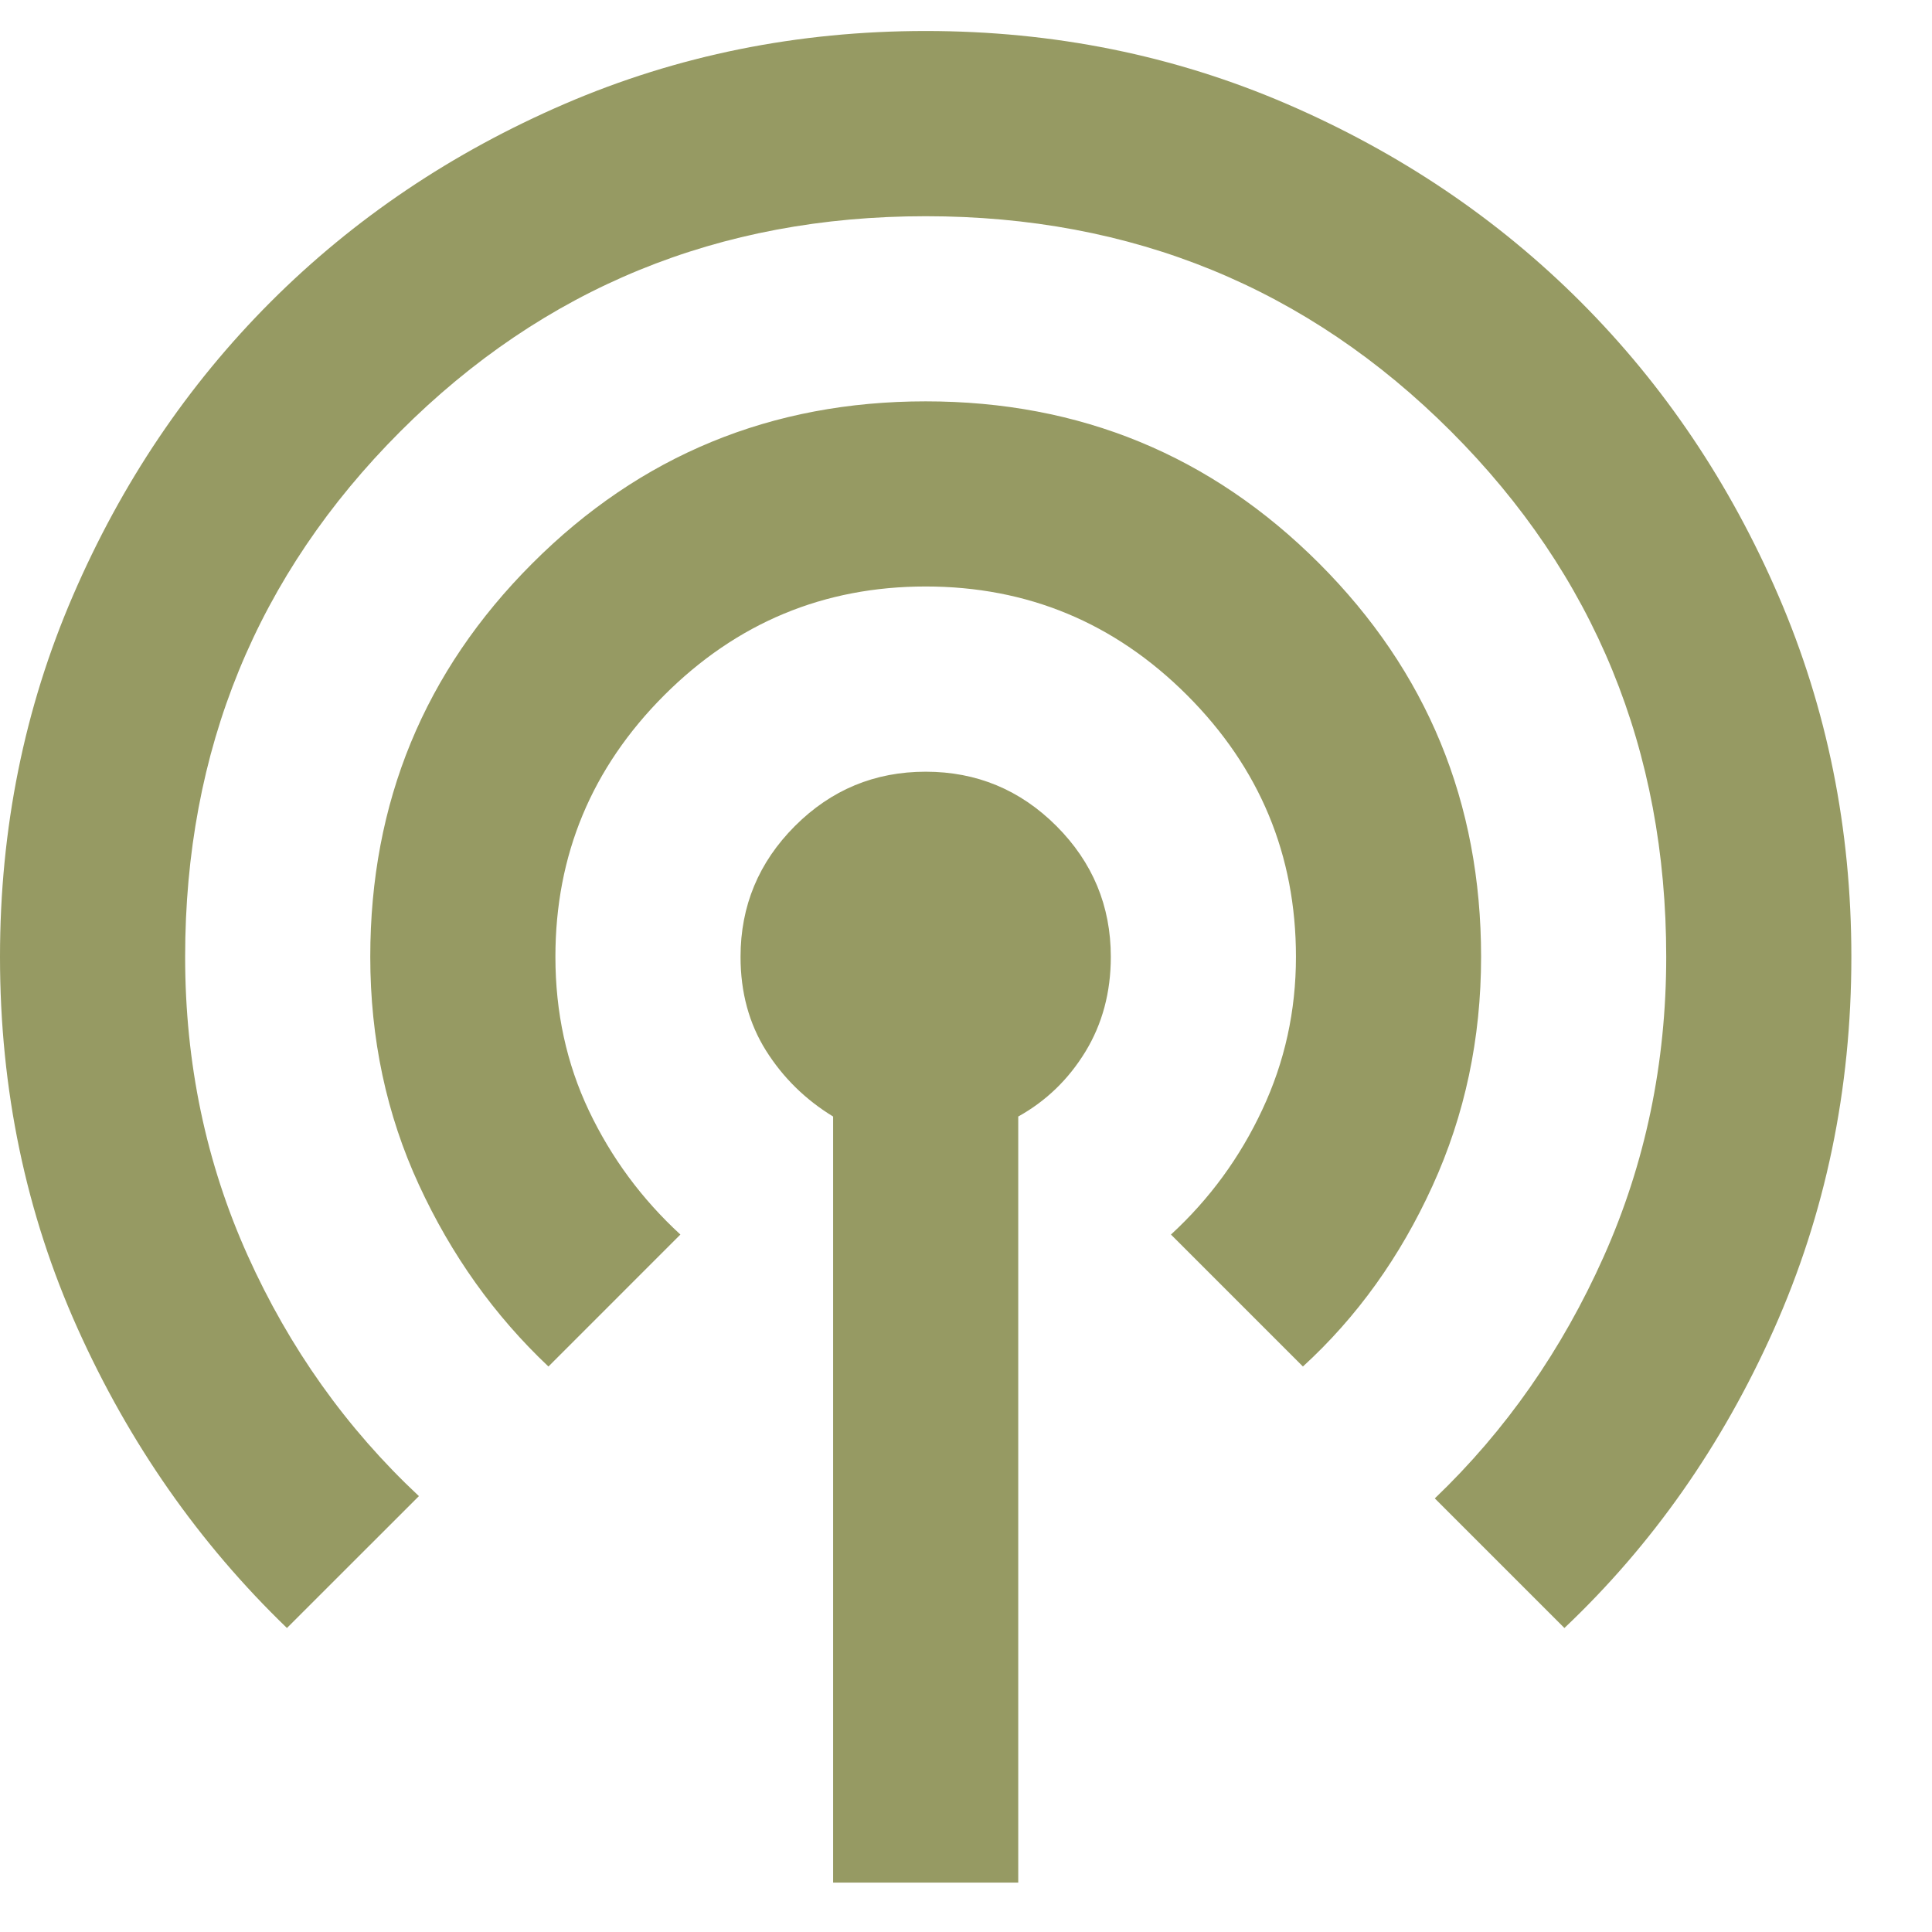 <svg width="23" height="23" viewBox="0 0 23 23" fill="none" xmlns="http://www.w3.org/2000/svg">
<path d="M9.918 22.412V13.292C9.587 13.09 9.321 12.828 9.119 12.507C8.917 12.185 8.816 11.813 8.816 11.391C8.816 10.785 9.032 10.266 9.463 9.834C9.895 9.402 10.414 9.187 11.02 9.187C11.626 9.187 12.145 9.402 12.577 9.834C13.008 10.266 13.224 10.785 13.224 11.391C13.224 11.813 13.123 12.19 12.921 12.521C12.719 12.851 12.453 13.108 12.122 13.292V22.412H9.918ZM3.416 19.381C2.369 18.371 1.538 17.182 0.923 15.813C0.308 14.445 0 12.971 0 11.391C0 9.866 0.289 8.433 0.868 7.092C1.446 5.752 2.232 4.585 3.223 3.593C4.215 2.601 5.381 1.816 6.722 1.237C8.063 0.659 9.496 0.369 11.02 0.369C12.544 0.369 13.977 0.659 15.318 1.237C16.659 1.816 17.825 2.601 18.817 3.593C19.808 4.585 20.594 5.752 21.172 7.092C21.751 8.433 22.04 9.866 22.04 11.391C22.04 12.971 21.732 14.449 21.117 15.827C20.502 17.205 19.671 18.39 18.624 19.381L17.081 17.838C17.926 17.03 18.596 16.07 19.092 14.959C19.588 13.848 19.836 12.658 19.836 11.391C19.836 8.929 18.982 6.845 17.274 5.136C15.566 3.428 13.481 2.574 11.02 2.574C8.559 2.574 6.474 3.428 4.766 5.136C3.058 6.845 2.204 8.929 2.204 11.391C2.204 12.658 2.452 13.843 2.948 14.945C3.444 16.047 4.123 17.003 4.987 17.811L3.416 19.381ZM6.529 16.268C5.887 15.662 5.372 14.941 4.987 14.105C4.601 13.269 4.408 12.364 4.408 11.391C4.408 9.554 5.051 7.993 6.337 6.707C7.622 5.421 9.183 4.778 11.02 4.778C12.857 4.778 14.418 5.421 15.704 6.707C16.989 7.993 17.632 9.554 17.632 11.391C17.632 12.364 17.439 13.274 17.053 14.119C16.668 14.964 16.154 15.68 15.511 16.268L13.94 14.697C14.399 14.275 14.762 13.779 15.028 13.209C15.295 12.64 15.428 12.034 15.428 11.391C15.428 10.178 14.996 9.141 14.133 8.277C13.27 7.414 12.232 6.982 11.02 6.982C9.808 6.982 8.77 7.414 7.907 8.277C7.044 9.141 6.612 10.178 6.612 11.391C6.612 12.052 6.745 12.663 7.011 13.223C7.278 13.784 7.641 14.275 8.1 14.697L6.529 16.268Z" fill="#969A63"/>
</svg>
